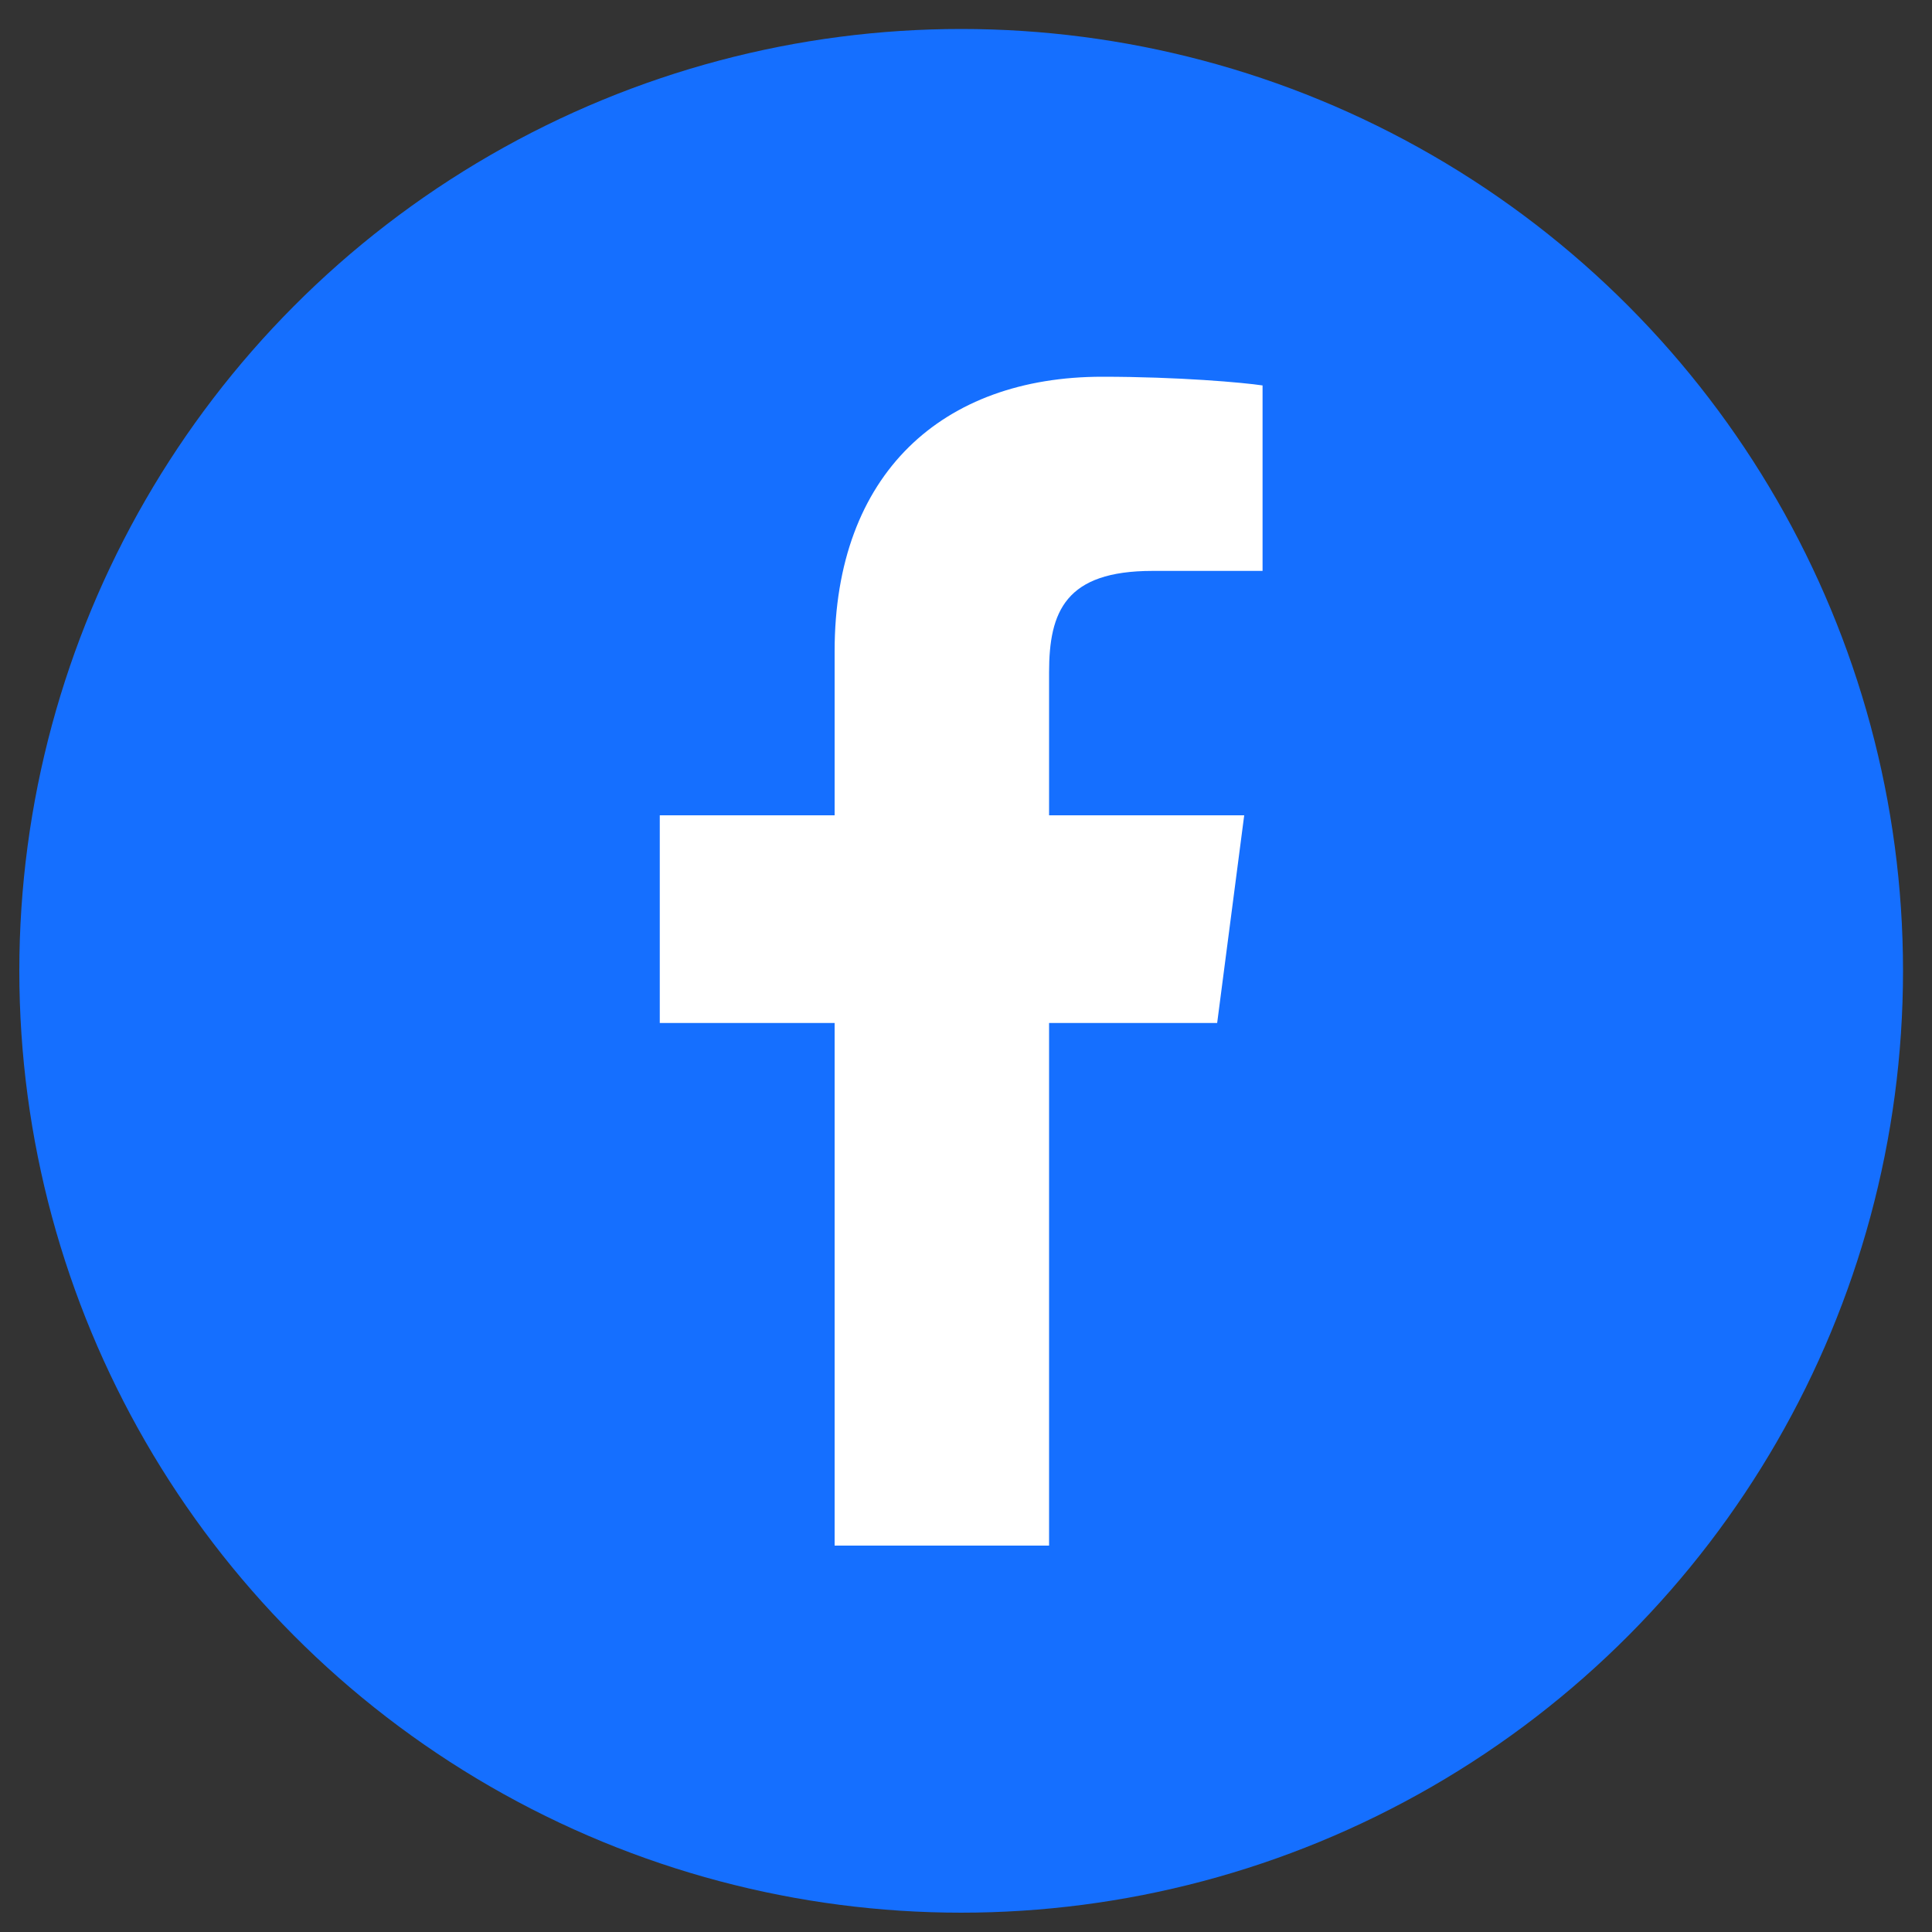<?xml version="1.0" encoding="utf-8"?>
<!-- Generator: Adobe Illustrator 26.0.0, SVG Export Plug-In . SVG Version: 6.00 Build 0)  -->
<svg version="1.1" id="Layer_1_copy" xmlns="http://www.w3.org/2000/svg" xmlns:xlink="http://www.w3.org/1999/xlink" x="0px"
	 y="0px" viewBox="0 0 200 200" style="enable-background:new 0 0 200 200;" xml:space="preserve">
<rect x="0" y="0" width="200" height="200" fill="#333333" stroke="none"/>
<style type="text/css">
	.st0{display:none;fill:#7A0E35;}
	.st1{display:none;}
	.st2{display:inline;}
	.st3{fill:#1DA1F2;}
	.st4{fill:#FFFFFF;}
	.st5{fill:#007BB5;}
	.st6{fill:#156FFF;}
	.st7{fill:#FF0000;}
</style>
<rect x="-44" y="-33" class="st0" width="313" height="301"/>
<g id="Twitter" class="st1">
	<g class="st2">
		<circle class="st3" cx="99.5" cy="100.5" r="97.5"/>
	</g>
	<g class="st2">
		<path class="st4" d="M155.1,75.3c0,37-28.1,79.6-79.6,79.6c-15.8,0-30.6-4.6-43-12.6c2.2,0.3,4.4,0.3,6.8,0.3
			c13.1,0,25.1-4.4,34.7-11.9c-12.3-0.3-22.6-8.3-26.2-19.4c1.7,0.3,3.5,0.4,5.3,0.4c2.5,0,5-0.3,7.4-0.9
			c-12.8-2.6-22.4-13.9-22.4-27.4V83c3.7,2.1,8.1,3.4,12.6,3.5c-7.5-5-12.5-13.6-12.5-23.3c0-5.2,1.4-10,3.8-14.1
			c13.8,17,34.5,28.1,57.7,29.3C99.3,76.3,99,74.1,99,72c0-15.4,12.5-28,28-28c8.1,0,15.3,3.4,20.4,8.8c6.3-1.2,12.4-3.5,17.8-6.8
			c-2.1,6.5-6.5,11.9-12.3,15.4c5.6-0.6,11.1-2.2,16.1-4.3c-3.8,5.5-8.6,10.5-14,14.5C155.1,72.8,155.1,74.1,155.1,75.3z"/>
	</g>
</g>
<g id="Linkedin" class="st1">
	<g class="st2">
		<circle class="st5" cx="99.5" cy="100.5" r="97.5"/>
	</g>
	<g class="st2">
		<path class="st4" d="M41.6,53.6c0-7.9,6.4-14.3,14.3-14.3c7.9,0,14.3,6.4,14.3,14.3c0,7.9-6.4,14.5-14.3,14.5
			C48,68,41.6,61.5,41.6,53.6z M43.6,158.6V78.9h24.8v79.7H43.6z M136.3,158.6v-38.8c0-9.2-0.2-21.1-12.9-21.1
			c-12.9,0-14.8,10-14.8,20.4v39.5H83.8V78.9h23.7v10.9h0.3c3.3-6.3,11.4-12.9,23.4-12.9c25.1,0,29.7,16.5,29.7,37.9v43.8h0H136.3z"
			/>
	</g>
</g>
<g id="facebook">
	<g>
		<circle class="st6" cx="99.5" cy="100.5" r="97.5"/>
	</g>
	<g>
		<path class="st4" d="M108.6,69.6v14.8h20.2l-2.8,21.5h-17.4V160H86.4v-54.1H68.3V84.4h18.1V67.4C86.4,49,97.6,39,114.1,39
			c7.9,0,14.6,0.6,16.6,0.9v19.2h-11.4C110.3,59.1,108.6,63.3,108.6,69.6z"/>
	</g>
</g>
<g class="st1">
	<g class="st2">
		<circle class="st6" cx="99.8" cy="100" r="19.3"/>
	</g>
	<g class="st2">
		<path class="st6" d="M145,65.9c-2-5.1-5.9-9-11-11c-7.6-3-25.7-2.3-34.2-2.3c-8.4,0-26.5-0.7-34.2,2.3c-5.1,2-9,5.9-11,11
			c-3,7.6-2.3,25.7-2.3,34.2c0,8.4-0.7,26.5,2.3,34.2c2,5.1,5.9,9,11,11c7.6,3,25.7,2.3,34.2,2.3c8.4,0,26.5,0.7,34.2-2.3
			c5.1-2,9-5.9,11-11c3-7.6,2.3-25.7,2.3-34.2C147.3,91.6,148,73.5,145,65.9z M99.8,129.8C83.3,129.8,70,116.5,70,100
			s13.3-29.7,29.7-29.7s29.7,13.3,29.7,29.7S116.2,129.8,99.8,129.8z M130.7,76c-3.9,0-6.9-3.1-6.9-6.9s3.1-6.9,6.9-6.9
			s6.9,3.1,6.9,6.9C137.6,73,134.5,76,130.7,76z"/>
	</g>
	<g class="st2">
		<path class="st6" d="M99.5,3C45.7,3,2,46.7,2,100.5S45.7,198,99.5,198s97.5-43.7,97.5-97.5S153.3,3,99.5,3z M157.3,123.9
			c-0.5,9.3-2.6,17.5-9.4,24.3c-6.8,6.8-15,8.9-24.3,9.4c-9.6,0.5-38.3,0.5-47.8,0c-9.3-0.5-17.5-2.6-24.3-9.4
			c-6.8-6.8-8.9-15-9.4-24.3c-0.5-9.6-0.5-38.3,0-47.8c0.5-9.3,2.6-17.5,9.4-24.3s15-8.9,24.3-9.3c9.6-0.5,38.3-0.5,47.8,0
			c9.3,0.5,17.5,2.6,24.3,9.4c6.8,6.8,8.9,15,9.4,24.3C157.9,85.7,157.9,114.4,157.3,123.9z"/>
	</g>
</g>
<g id="youtube" class="st1">
	<g class="st2">
		<circle class="st7" cx="99.5" cy="100.5" r="97.5"/>
	</g>
	<g class="st2">
		<path class="st4" d="M154.6,99.3c0,0,0,17.6-2.2,26.1c-1.2,4.7-4.9,8.2-9.5,9.4c-8.4,2.3-42,2.3-42,2.3s-33.6,0-42-2.3
			c-4.6-1.2-8.3-4.8-9.5-9.4C47,116.9,47,99.3,47,99.3s0-17.6,2.2-26.1c1.2-4.7,4.9-8.3,9.5-9.6c8.4-2.3,42-2.3,42-2.3
			s33.6,0,42,2.3c4.6,1.2,8.3,4.9,9.5,9.6C154.6,81.6,154.6,99.3,154.6,99.3z M117.9,99.3l-28.1-16v32L117.9,99.3z"/>
	</g>
</g>
</svg>
